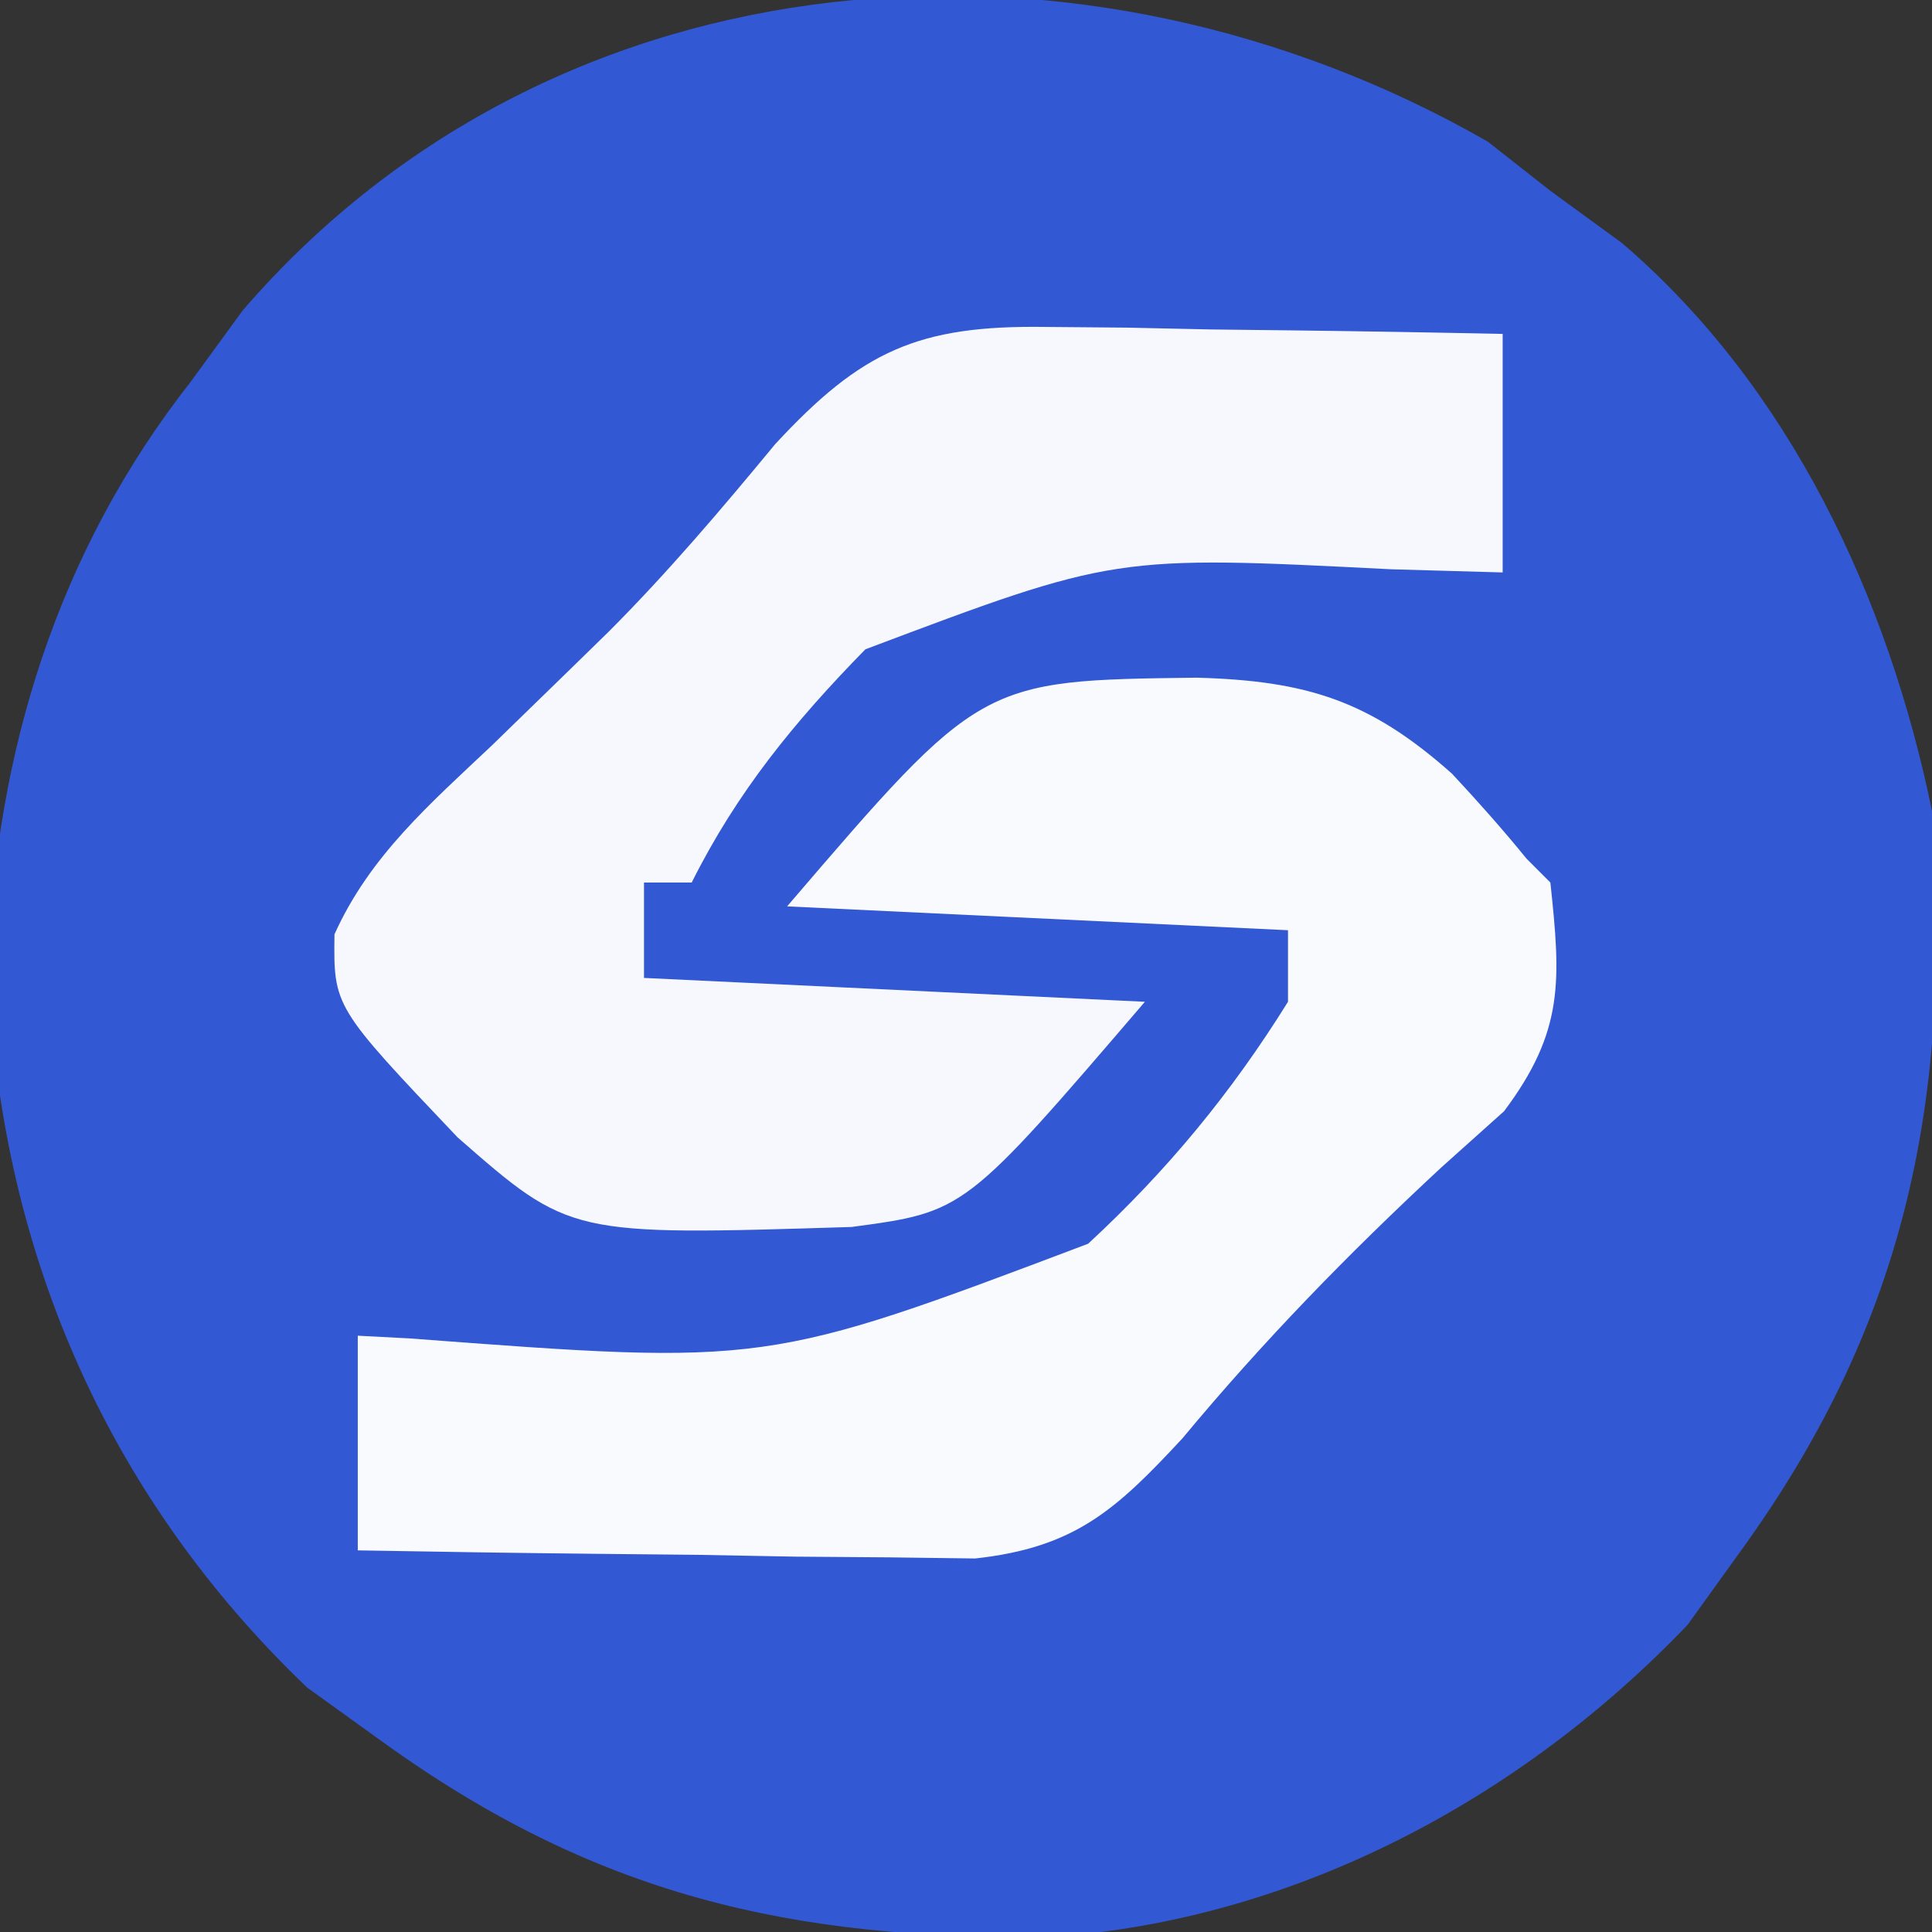 <?xml version="1.0" encoding="UTF-8"?>
<svg version="1.1" xmlns="http://www.w3.org/2000/svg" width="81" height="81">
<rect width="100%" height="100%" fill="#333333" stroke="none"/>
<path d="M0 0 C0.866 0.681 1.732 1.361 2.625 2.062 C3.615 2.784 4.605 3.506 5.625 4.25 C12.658 10.268 16.79 19.116 18.625 28.062 C19.464 39.964 17.638 49.362 10.625 59.062 C9.883 60.094 9.14 61.125 8.375 62.188 C1.382 69.498 -8.062 74.547 -18.258 75.266 C-29.211 75.424 -37.463 73.506 -46.375 67.062 C-47.406 66.32 -48.438 65.578 -49.5 64.812 C-57.972 56.709 -62.455 46.275 -62.875 34.562 C-62.574 25.599 -59.951 17.159 -54.375 10.062 C-53.292 8.578 -53.292 8.578 -52.188 7.062 C-38.945 -8.266 -16.868 -9.683 0 0 Z " fill="#3258D3" transform="translate(62.375,5.938)"/>
<path d="M0 0 C1.115 0.01 2.23 0.019 3.379 0.029 C5.117 0.067 5.117 0.067 6.891 0.105 C8.065 0.119 9.239 0.133 10.449 0.146 C13.347 0.182 16.243 0.231 19.141 0.293 C19.141 3.593 19.141 6.893 19.141 10.293 C17.596 10.249 16.052 10.205 14.461 10.16 C2.884 9.572 2.884 9.572 -7.578 13.516 C-10.55 16.553 -12.958 19.49 -14.859 23.293 C-15.519 23.293 -16.179 23.293 -16.859 23.293 C-16.859 24.613 -16.859 25.933 -16.859 27.293 C-9.929 27.623 -2.999 27.953 4.141 28.293 C-3.407 37.098 -3.407 37.098 -8.152 37.734 C-19.96 38.102 -19.96 38.102 -24.672 33.98 C-29.875 28.502 -29.875 28.502 -29.836 25.465 C-28.355 22.172 -25.817 19.985 -23.234 17.543 C-22.136 16.479 -21.04 15.412 -19.945 14.344 C-19.414 13.825 -18.882 13.306 -18.335 12.772 C-15.853 10.284 -13.595 7.622 -11.359 4.914 C-7.747 1.01 -5.367 -0.082 0 0 Z " fill="#F6F8FD" transform="translate(43.859,13.707)"/>
<path d="M0 0 C4.618 0.128 7.263 0.962 10.703 4.025 C11.78 5.18 12.833 6.361 13.828 7.588 C14.323 8.083 14.323 8.083 14.828 8.588 C15.267 12.696 15.409 14.813 12.886 18.177 C11.589 19.34 11.589 19.34 10.265 20.525 C6.362 24.147 2.799 27.803 -0.602 31.896 C-3.379 34.887 -5.106 36.471 -9.289 36.928 C-10.483 36.913 -11.677 36.897 -12.907 36.881 C-14.202 36.871 -15.498 36.861 -16.833 36.851 C-18.196 36.826 -19.559 36.801 -20.922 36.775 C-22.301 36.76 -23.68 36.746 -25.059 36.734 C-28.431 36.699 -31.801 36.649 -35.172 36.588 C-35.172 33.618 -35.172 30.648 -35.172 27.588 C-34.453 27.625 -33.733 27.663 -32.992 27.702 C-18.043 28.832 -18.043 28.832 -4.551 23.732 C-1.236 20.664 1.442 17.421 3.828 13.588 C3.828 12.598 3.828 11.608 3.828 10.588 C-3.102 10.258 -10.032 9.928 -17.172 9.588 C-9.05 0.111 -9.05 0.111 0 0 Z " fill="#F8FAFD" transform="translate(50.172,28.412)"/>
</svg>
